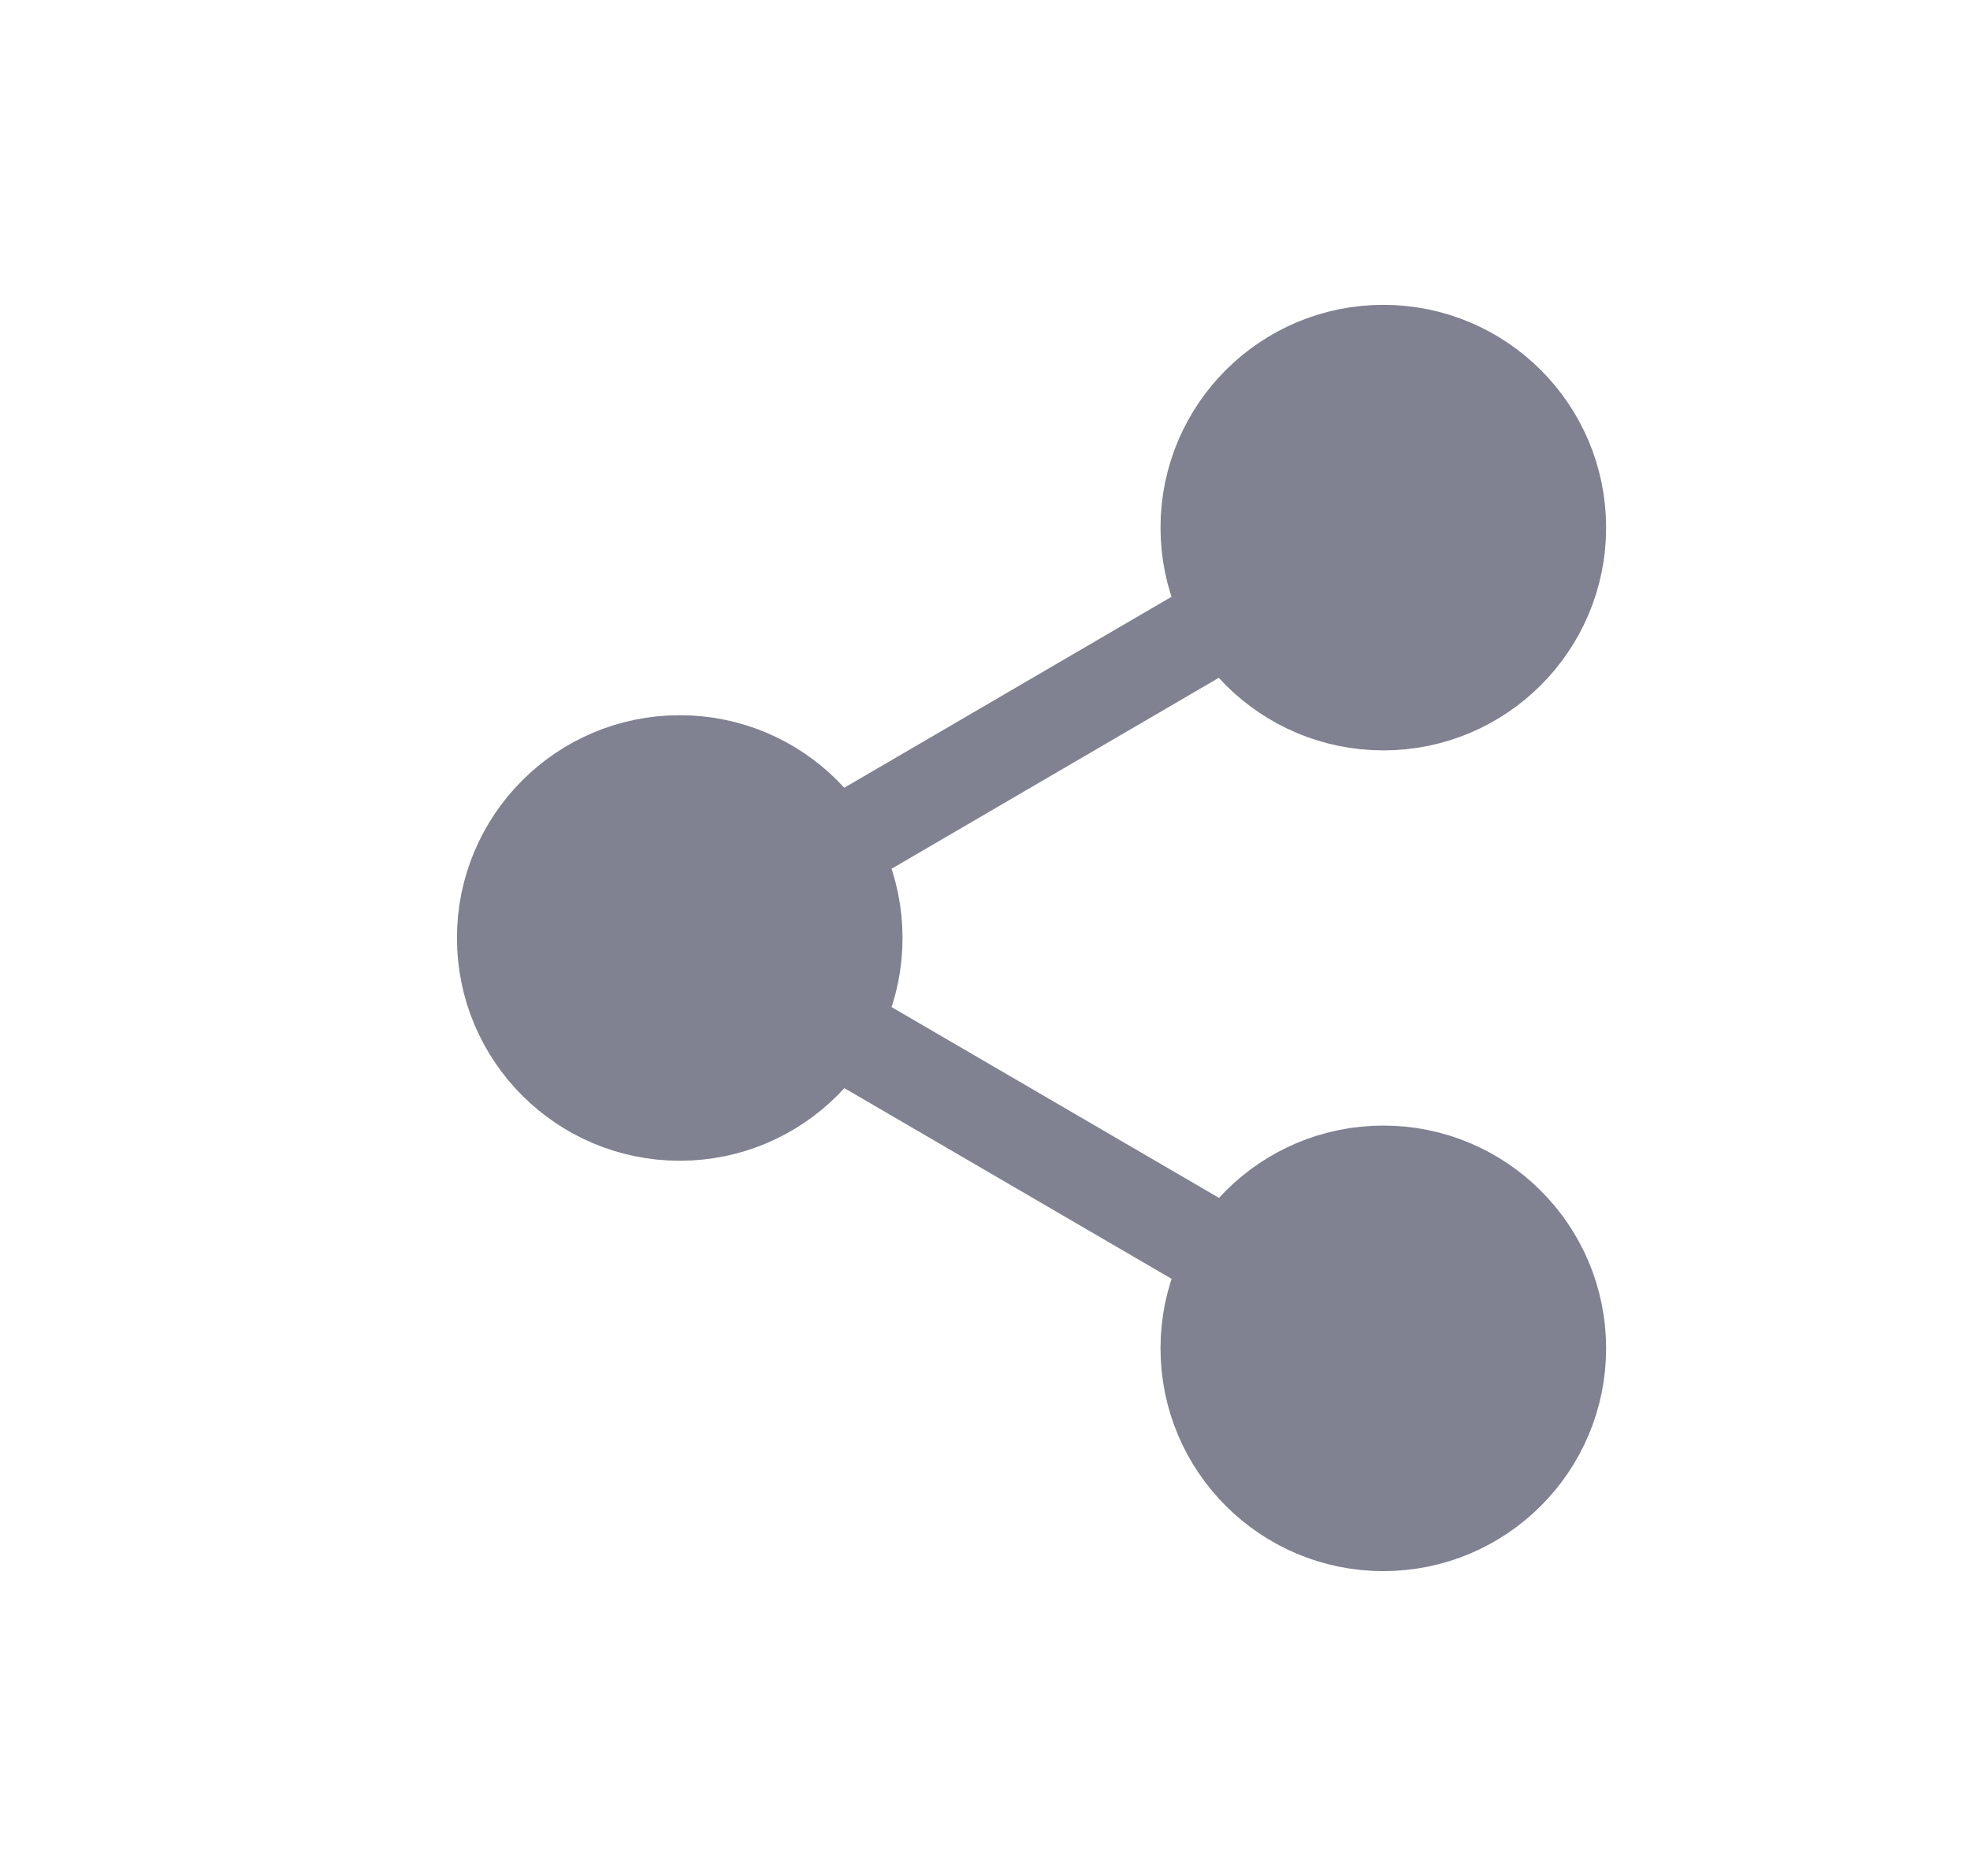 <svg width="21" height="20" viewBox="0 0 21 20" fill="none" xmlns="http://www.w3.org/2000/svg">
<path d="M14.746 7.5C15.782 7.5 16.621 6.661 16.621 5.625C16.621 4.589 15.782 3.75 14.746 3.75C13.711 3.75 12.871 4.589 12.871 5.625C12.871 6.661 13.711 7.5 14.746 7.5Z" fill="#808191" stroke="#808191" strokeWidth="1.5" strokeLinecap="round" strokeLinejoin="round"/>
<path d="M7.246 11.875C8.282 11.875 9.121 11.036 9.121 10C9.121 8.964 8.282 8.125 7.246 8.125C6.211 8.125 5.371 8.964 5.371 10C5.371 11.036 6.211 11.875 7.246 11.875Z" fill="#808191" stroke="#808191" strokeWidth="1.5" strokeLinecap="round" strokeLinejoin="round"/>
<path d="M14.746 16.25C15.782 16.25 16.621 15.411 16.621 14.375C16.621 13.339 15.782 12.5 14.746 12.5C13.711 12.5 12.871 13.339 12.871 14.375C12.871 15.411 13.711 16.25 14.746 16.25Z" fill="#808191" stroke="#808191" strokeWidth="1.5" strokeLinecap="round" strokeLinejoin="round"/>
<path d="M8.865 10.943L13.134 13.431" stroke="#808191" strokeWidth="1.5" strokeLinecap="round" strokeLinejoin="round"/>
<path d="M13.128 6.568L8.865 9.056" stroke="#808191" strokeWidth="1.5" strokeLinecap="round" strokeLinejoin="round"/>
</svg>
